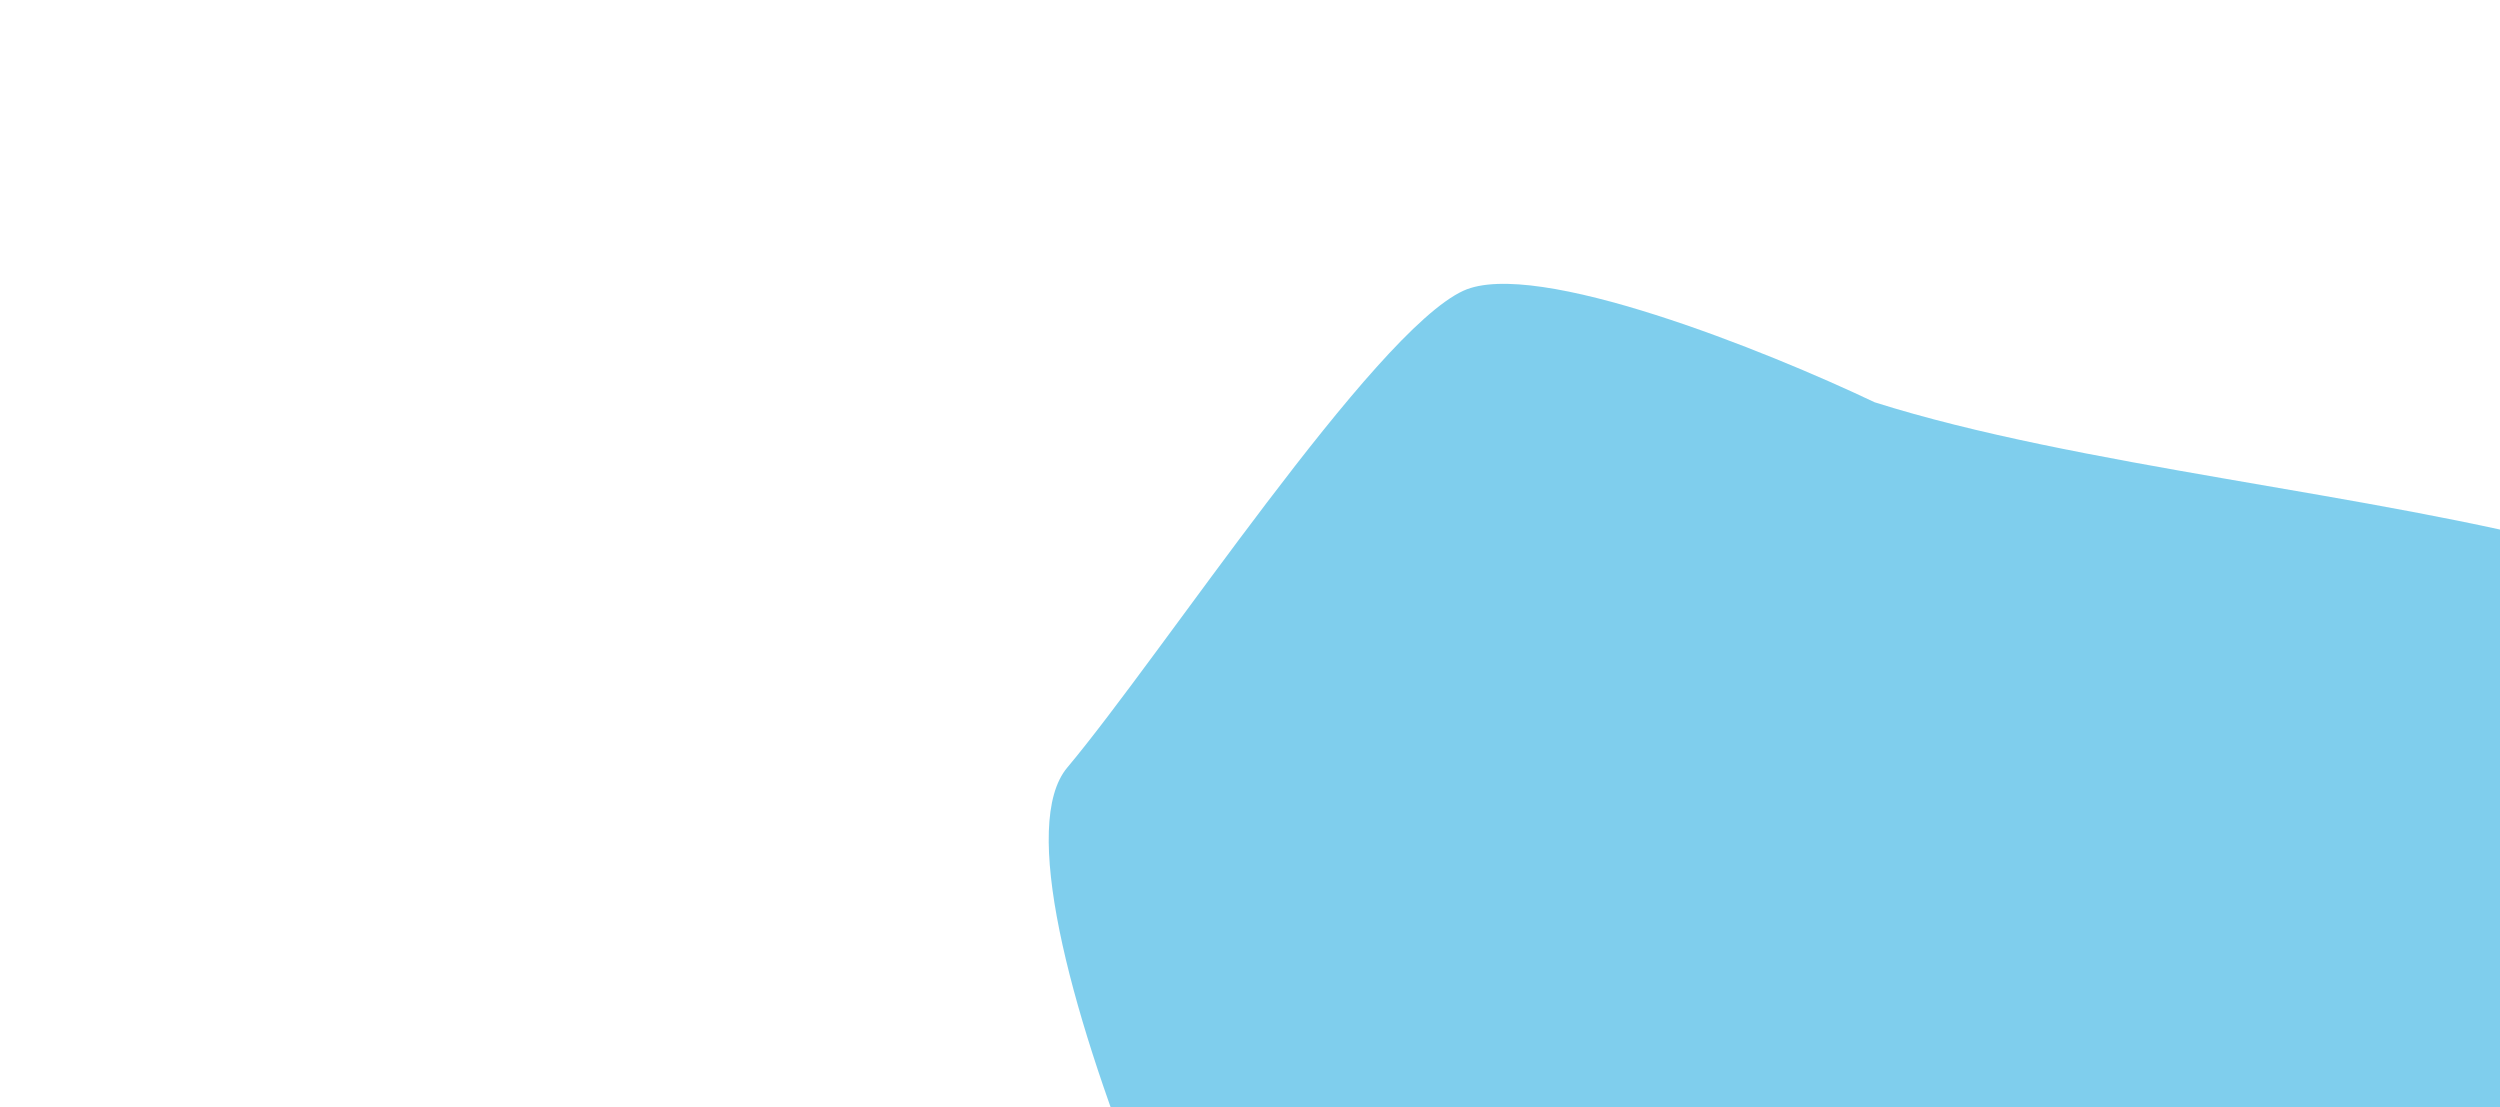 <svg width="578" height="256" viewBox="0 0 578 256" fill="none" xmlns="http://www.w3.org/2000/svg">
<g opacity="0.5" filter="url(#filter0_f_1599_5216)">
<path d="M642.316 202.199C707.68 117.911 526.789 122.62 433.394 92.997C408.636 81.214 354.96 59.563 338.313 67.228C317.505 76.81 268.462 151.593 246.753 177.461C225.044 203.33 291.678 346.518 313.293 369.526C334.909 392.534 524.072 458.479 562.801 456.425C601.53 454.371 644.658 396.993 597.959 356.803C551.26 316.613 576.953 286.488 642.316 202.199Z" fill="#009EDB"/>
</g>
<defs>
<filter id="filter0_f_1599_5216" x="0.062" y="-176.776" width="898.575" height="875.648" filterUnits="userSpaceOnUse" color-interpolation-filters="sRGB">
<feFlood flood-opacity="0" result="BackgroundImageFix"/>
<feBlend mode="normal" in="SourceGraphic" in2="BackgroundImageFix" result="shape"/>
<feGaussianBlur stdDeviation="121.2" result="effect1_foregroundBlur_1599_5216"/>
</filter>
</defs>
</svg>
